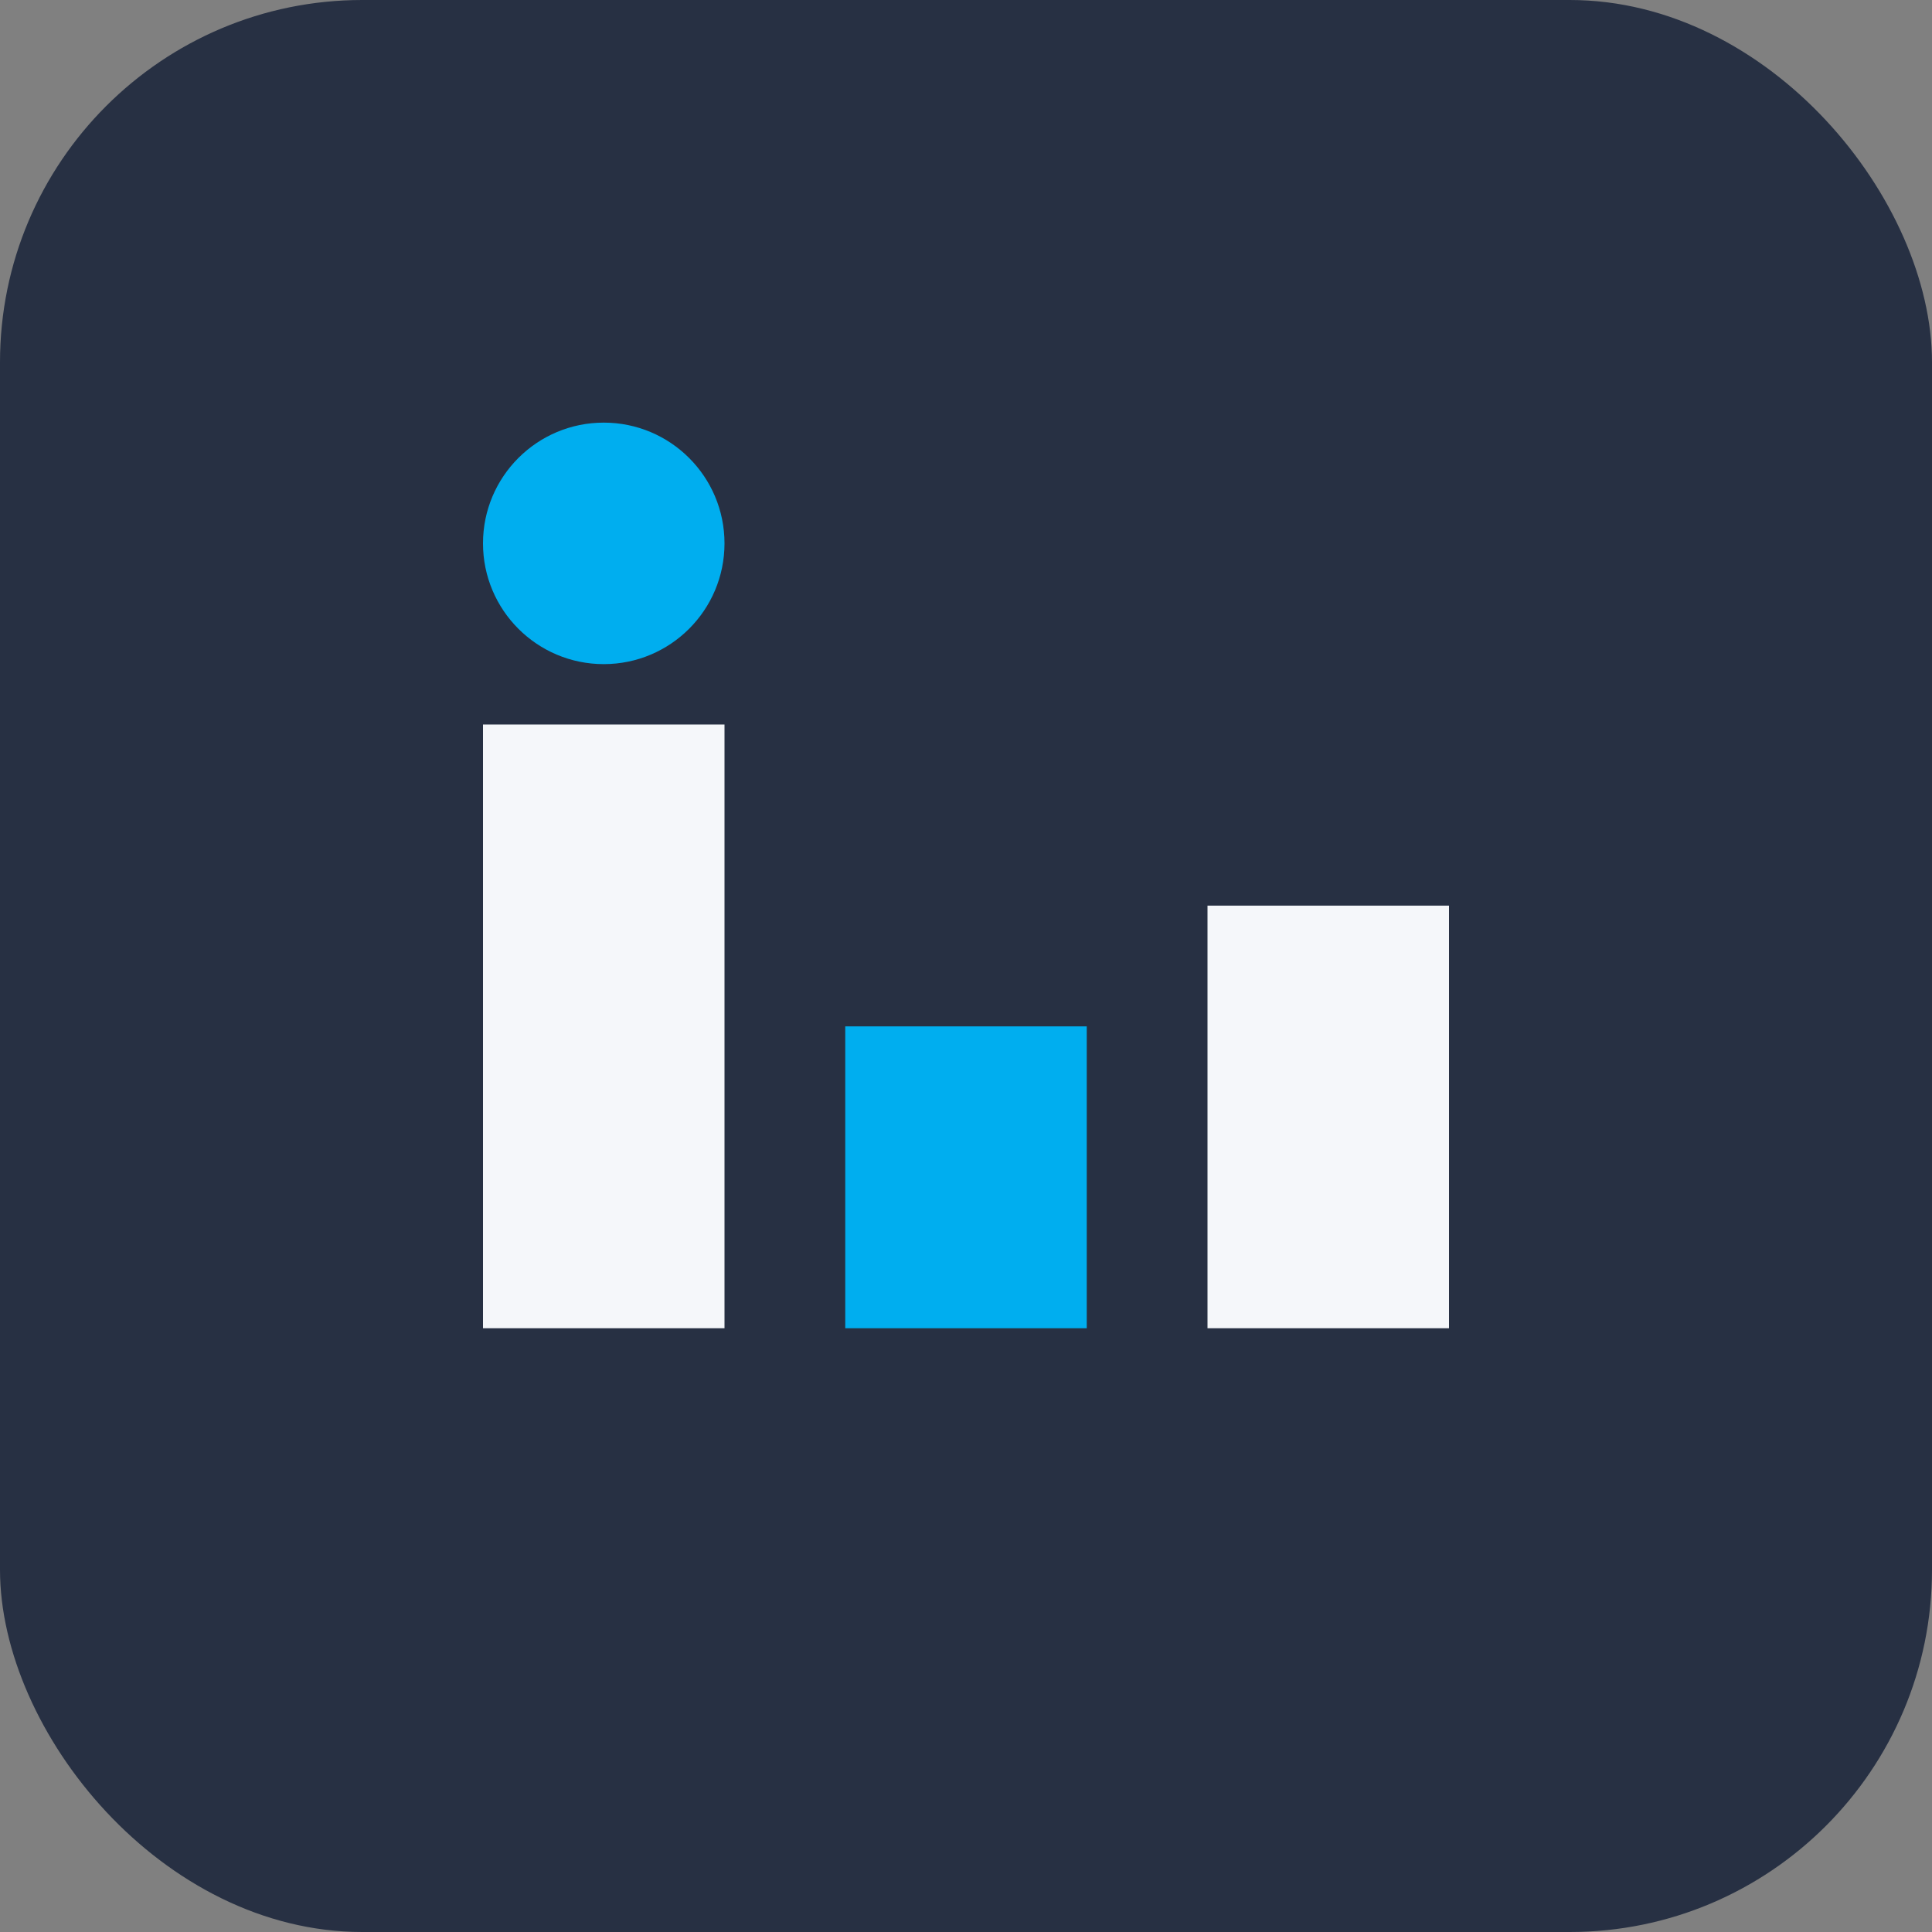 <?xml version="1.0" encoding="UTF-8"?>
<svg xmlns="http://www.w3.org/2000/svg" width="32" height="32" viewBox="0 0 32 32"><rect x="0" y="0" width="32" height="32" fill="#808080" stroke="none"/><rect width="32" height="32" rx="6" fill="#273043"/><rect x="8" y="12" width="4" height="10" fill="#F5F7FA"/><rect x="20" y="15" width="4" height="7" fill="#F5F7FA"/><circle cx="10" cy="9" r="2" fill="#00AEEF"/><rect x="14" y="17" width="4" height="5" fill="#00AEEF"/></svg>